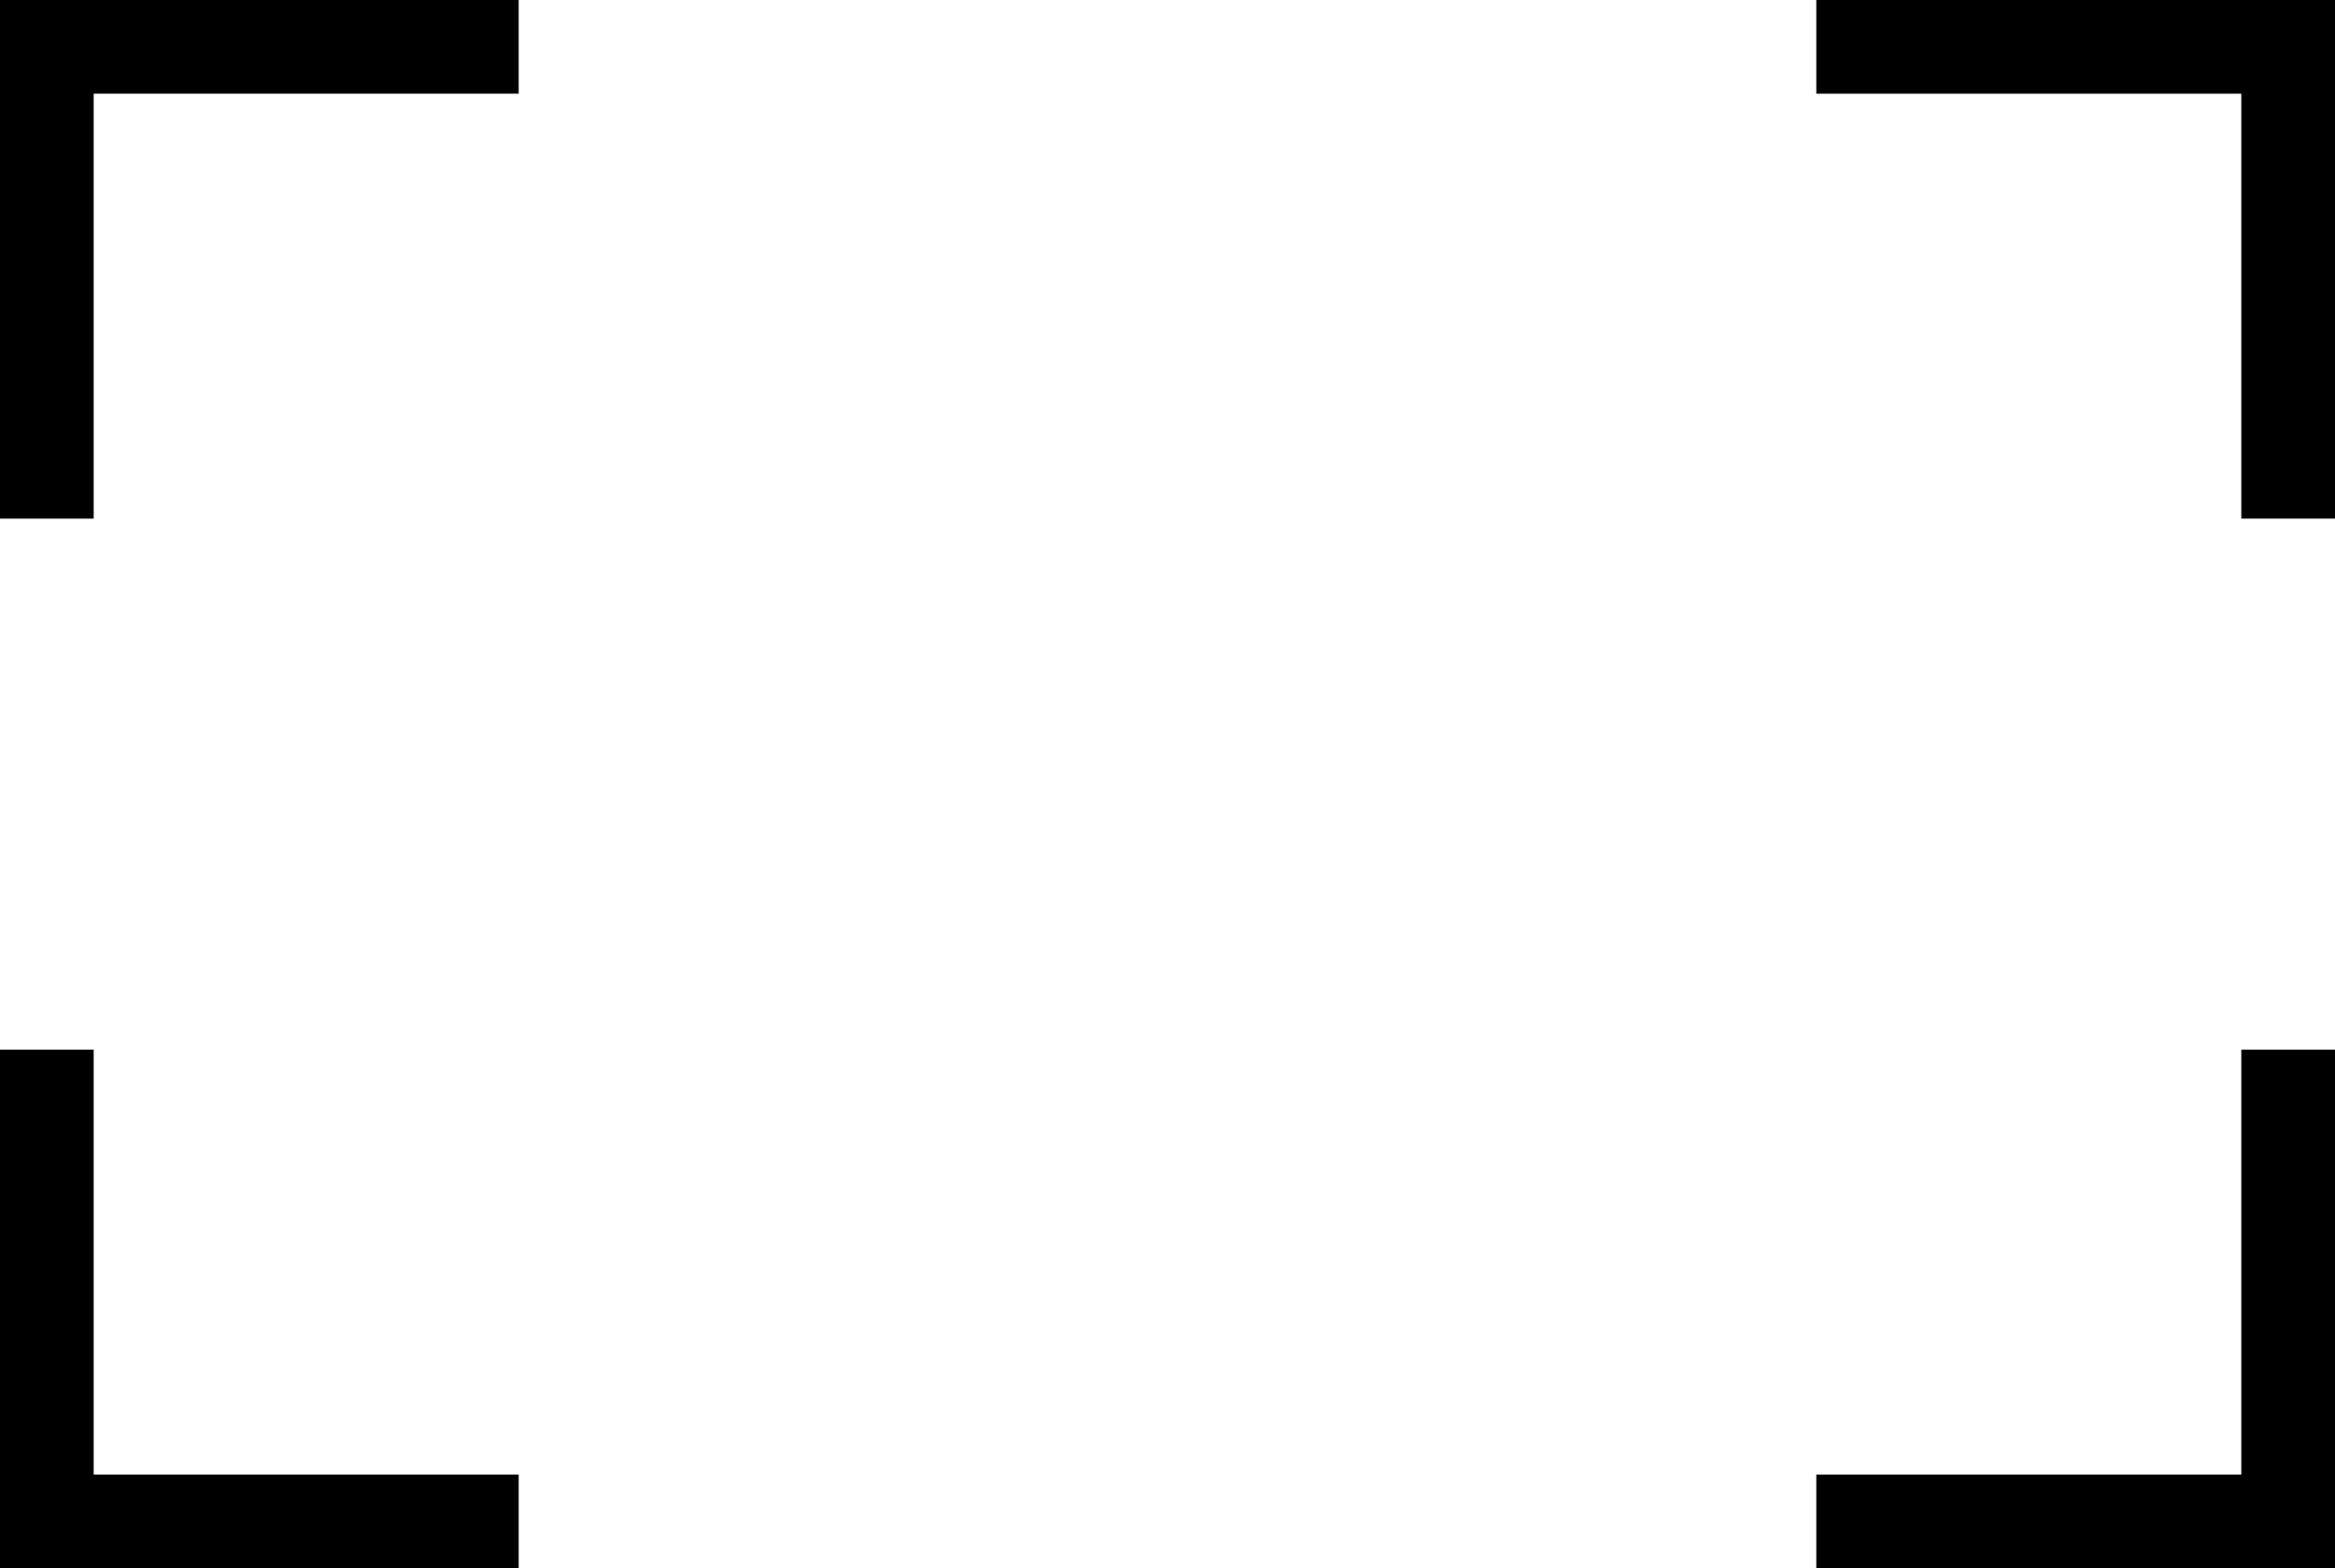 <?xml version="1.0" encoding="UTF-8"?>
<!DOCTYPE svg PUBLIC '-//W3C//DTD SVG 1.0//EN'
          'http://www.w3.org/TR/2001/REC-SVG-20010904/DTD/svg10.dtd'>
<svg height="1276.6" preserveAspectRatio="xMidYMid meet" version="1.0" viewBox="0.0 0.0 1900.5 1276.6" width="1900.5" xmlns="http://www.w3.org/2000/svg" xmlns:xlink="http://www.w3.org/1999/xlink" zoomAndPan="magnify"
><defs
  ><clipPath id="a"
    ><path d="M 0 854 L 423 854 L 423 1276.57 L 0 1276.57 Z M 0 854"
    /></clipPath
    ><clipPath id="b"
    ><path d="M 1478 854 L 1900.5 854 L 1900.5 1276.57 L 1478 1276.57 Z M 1478 854"
    /></clipPath
    ><clipPath id="c"
    ><path d="M 1478 0 L 1900.5 0 L 1900.5 423 L 1478 423 Z M 1478 0"
    /></clipPath
  ></defs
  ><g
  ><g clip-path="url(#a)" id="change1_2"
    ><path d="M 422.168 1276.57 L 0 1276.57 L 0 854.402 L 76.258 854.402 L 76.258 1200.309 L 422.168 1200.309 L 422.168 1276.57"
    /></g
    ><g clip-path="url(#b)" id="change1_4"
    ><path d="M 1900.5 1276.57 L 1478.328 1276.57 L 1478.328 1200.309 L 1824.238 1200.309 L 1824.238 854.402 L 1900.5 854.402 L 1900.5 1276.57"
    /></g
    ><g id="change1_3"
    ><path d="M 76.258 422.168 L 0 422.168 L 0 0 L 422.168 0 L 422.168 76.262 L 76.258 76.262 L 76.258 422.168"
    /></g
    ><g clip-path="url(#c)" id="change1_1"
    ><path d="M 1900.5 422.168 L 1824.238 422.168 L 1824.238 76.262 L 1478.328 76.262 L 1478.328 0 L 1900.5 0 L 1900.5 422.168"
    /></g
  ></g
></svg
>

